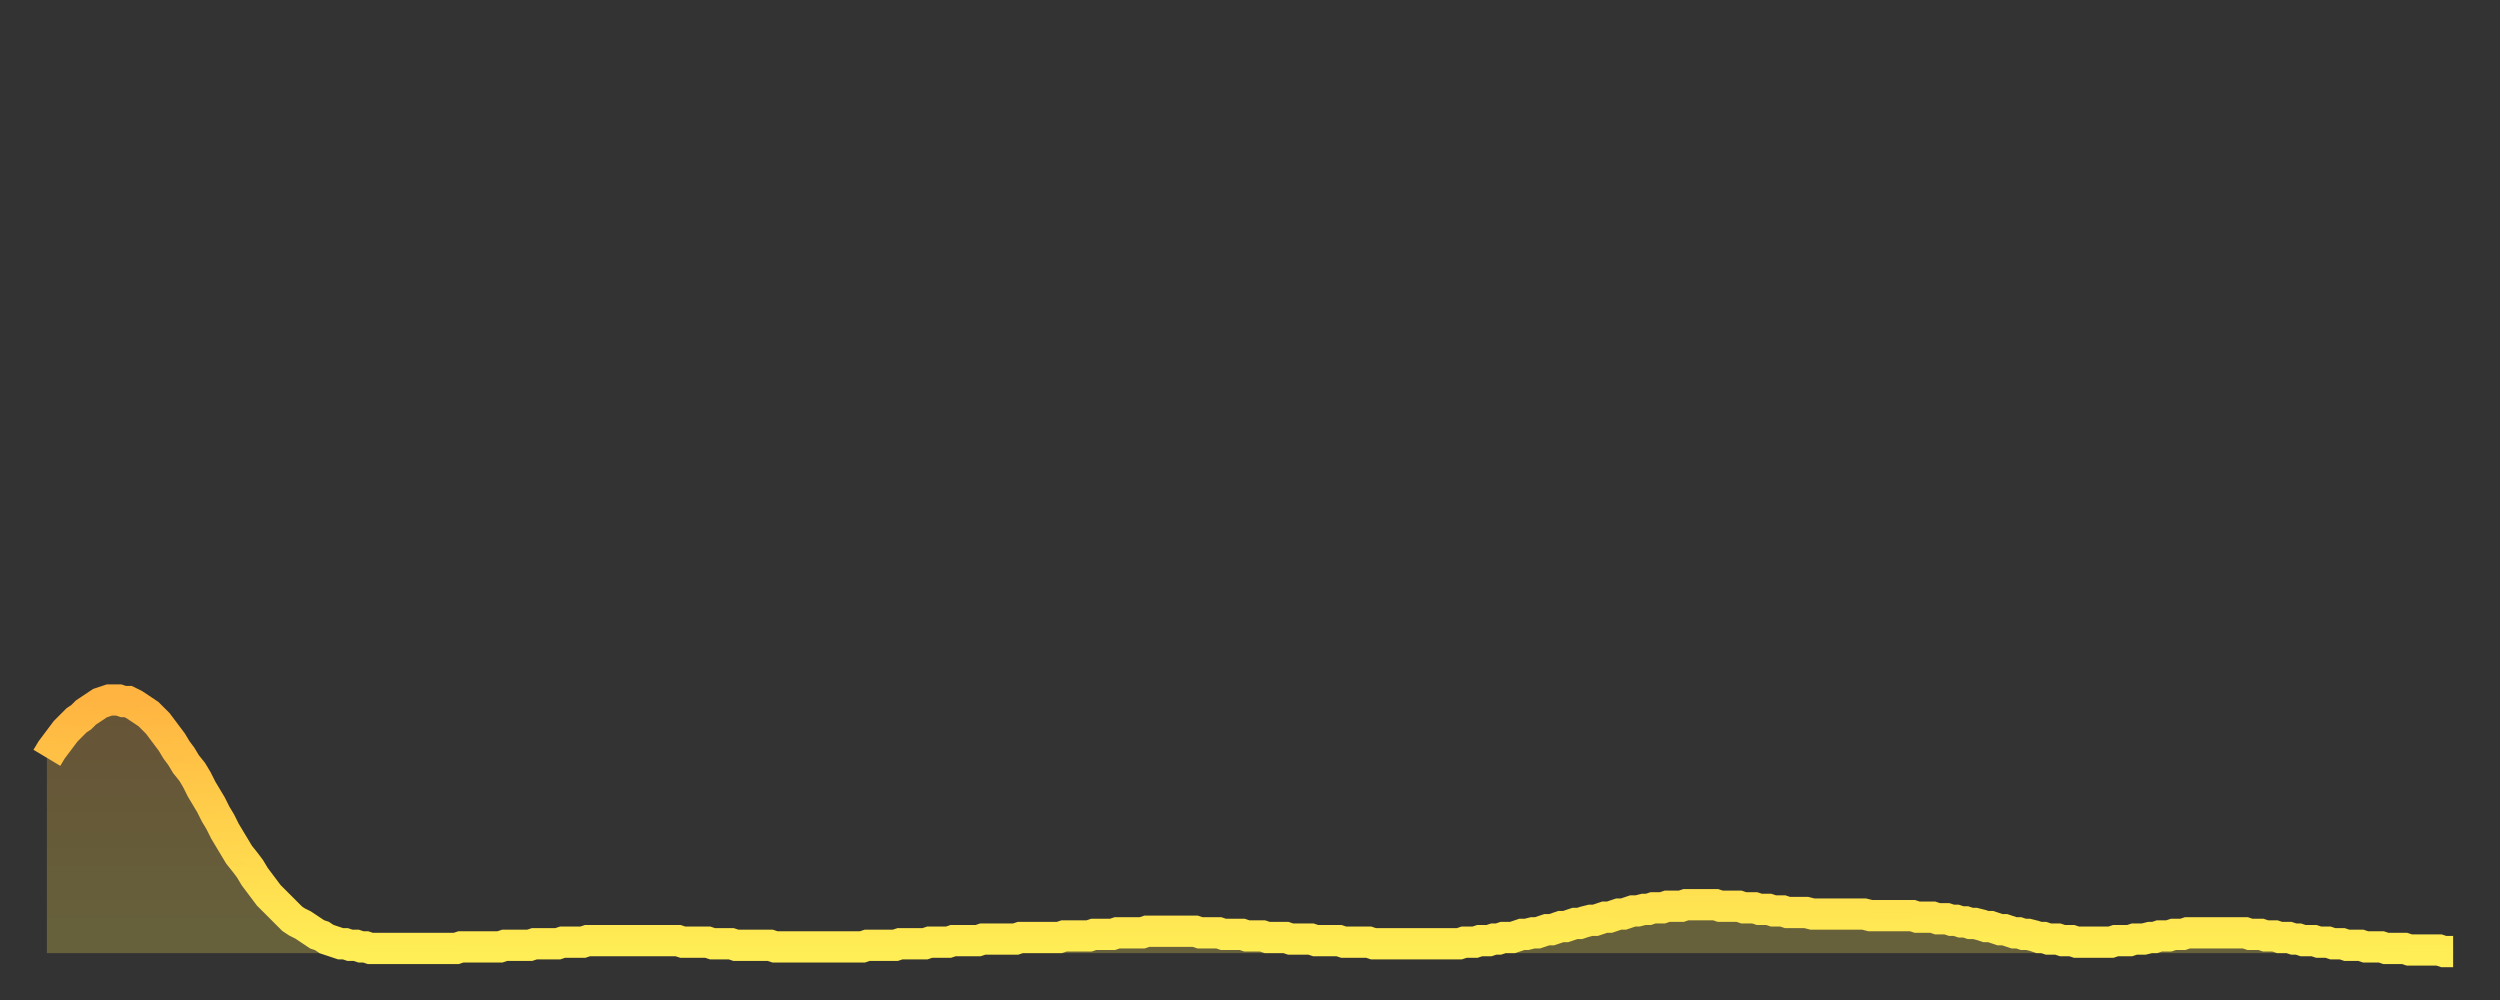 <?xml version="1.0" encoding="utf-8" ?>
<svg baseProfile="full" height="64" version="1.1" width="160" xmlns="http://www.w3.org/2000/svg" xmlns:ev="http://www.w3.org/2001/xml-events" xmlns:xlink="http://www.w3.org/1999/xlink"><rect width="100%" height="100%" fill="#333333" stroke="none"/><defs><linearGradient id="id187628" x1="0" x2="0" y1="0" y2="1"><stop offset="0%" stop-color="#ffb441" /><stop offset="50%" stop-color="#ffd14b" /><stop offset="100%" stop-color="#ffee55" /></linearGradient></defs><g transform="translate(3,3)"><g><path d="M 0.0 45.5 L 0.3 45.0 0.6 44.6 0.9 44.2 1.2 43.8 1.5 43.5 1.9 43.1 2.2 42.9 2.5 42.6 2.8 42.4 3.1 42.2 3.4 42.0 3.7 41.9 4.0 41.8 4.3 41.8 4.6 41.8 4.9 41.9 5.2 41.9 5.6 42.1 5.9 42.3 6.2 42.5 6.5 42.7 6.8 43.0 7.1 43.3 7.4 43.7 7.7 44.1 8.0 44.5 8.3 45.0 8.6 45.4 8.9 45.9 9.3 46.4 9.6 46.9 9.9 47.5 10.2 48.0 10.5 48.5 10.8 49.1 11.1 49.6 11.4 50.2 11.7 50.7 12.0 51.2 12.3 51.7 12.7 52.2 13.0 52.6 13.3 53.1 13.6 53.5 13.9 53.9 14.2 54.3 14.5 54.6 14.8 54.9 15.1 55.2 15.4 55.5 15.7 55.8 16.0 56.0 16.4 56.2 16.7 56.4 17.0 56.6 17.3 56.8 17.6 56.9 17.9 57.1 18.2 57.2 18.5 57.3 18.8 57.4 19.1 57.4 19.4 57.5 19.8 57.5 20.1 57.6 20.4 57.6 20.7 57.7 21.0 57.7 21.3 57.7 21.6 57.7 21.9 57.7 22.2 57.7 22.5 57.7 22.8 57.7 23.1 57.7 23.5 57.7 23.8 57.7 24.1 57.7 24.4 57.7 24.7 57.7 25.0 57.7 25.3 57.7 25.6 57.7 25.9 57.7 26.2 57.7 26.5 57.6 26.8 57.6 27.2 57.6 27.5 57.6 27.8 57.6 28.1 57.6 28.4 57.6 28.7 57.6 29.0 57.6 29.3 57.5 29.6 57.5 29.9 57.5 30.2 57.5 30.6 57.5 30.9 57.5 31.2 57.4 31.5 57.4 31.8 57.4 32.1 57.4 32.4 57.4 32.7 57.4 33.0 57.3 33.3 57.3 33.6 57.3 33.9 57.3 34.3 57.3 34.6 57.2 34.9 57.2 35.2 57.2 35.5 57.2 35.8 57.2 36.1 57.2 36.4 57.2 36.7 57.2 37.0 57.2 37.3 57.2 37.7 57.2 38.0 57.2 38.3 57.2 38.6 57.2 38.9 57.2 39.2 57.2 39.5 57.2 39.8 57.2 40.1 57.2 40.4 57.2 40.7 57.3 41.0 57.3 41.4 57.3 41.7 57.3 42.0 57.3 42.3 57.3 42.6 57.4 42.9 57.4 43.2 57.4 43.5 57.4 43.8 57.4 44.1 57.5 44.4 57.5 44.7 57.5 45.1 57.5 45.4 57.5 45.7 57.5 46.0 57.5 46.3 57.5 46.6 57.6 46.9 57.6 47.2 57.6 47.5 57.6 47.8 57.6 48.1 57.6 48.5 57.6 48.8 57.6 49.1 57.6 49.4 57.6 49.7 57.6 50.0 57.6 50.3 57.6 50.6 57.6 50.9 57.6 51.2 57.6 51.5 57.6 51.8 57.6 52.2 57.6 52.5 57.5 52.8 57.5 53.1 57.5 53.4 57.5 53.7 57.5 54.0 57.5 54.3 57.5 54.6 57.4 54.9 57.4 55.2 57.4 55.6 57.4 55.9 57.4 56.2 57.4 56.5 57.3 56.8 57.3 57.1 57.3 57.4 57.3 57.7 57.3 58.0 57.2 58.3 57.2 58.6 57.2 58.9 57.2 59.3 57.2 59.6 57.2 59.9 57.1 60.2 57.1 60.5 57.1 60.8 57.1 61.1 57.1 61.4 57.1 61.7 57.1 62.0 57.1 62.3 57.0 62.6 57.0 63.0 57.0 63.3 57.0 63.6 57.0 63.9 57.0 64.2 57.0 64.5 57.0 64.8 57.0 65.1 56.9 65.4 56.9 65.7 56.9 66.0 56.9 66.4 56.9 66.7 56.9 67.0 56.8 67.3 56.8 67.6 56.8 67.9 56.8 68.2 56.8 68.5 56.7 68.8 56.7 69.1 56.7 69.4 56.7 69.7 56.7 70.1 56.7 70.4 56.6 70.7 56.6 71.0 56.6 71.3 56.6 71.6 56.6 71.9 56.6 72.2 56.6 72.5 56.6 72.8 56.6 73.1 56.6 73.5 56.6 73.8 56.7 74.1 56.7 74.4 56.7 74.7 56.7 75.0 56.7 75.3 56.8 75.6 56.8 75.9 56.8 76.2 56.8 76.5 56.8 76.8 56.9 77.2 56.9 77.5 56.9 77.8 56.9 78.1 57.0 78.4 57.0 78.7 57.0 79.0 57.0 79.3 57.0 79.6 57.1 79.9 57.1 80.2 57.1 80.5 57.1 80.9 57.1 81.2 57.2 81.5 57.2 81.8 57.2 82.1 57.2 82.4 57.2 82.7 57.2 83.0 57.3 83.3 57.3 83.6 57.3 83.9 57.3 84.3 57.3 84.6 57.3 84.9 57.4 85.2 57.4 85.5 57.4 85.8 57.4 86.1 57.4 86.4 57.4 86.7 57.4 87.0 57.4 87.3 57.4 87.6 57.4 88.0 57.4 88.3 57.4 88.6 57.4 88.9 57.4 89.2 57.4 89.5 57.4 89.8 57.4 90.1 57.4 90.4 57.4 90.7 57.3 91.0 57.3 91.4 57.3 91.7 57.2 92.0 57.2 92.3 57.2 92.6 57.1 92.9 57.1 93.2 57.0 93.5 57.0 93.8 57.0 94.1 56.9 94.4 56.8 94.7 56.8 95.1 56.7 95.4 56.7 95.7 56.6 96.0 56.5 96.3 56.5 96.6 56.4 96.9 56.3 97.2 56.3 97.5 56.2 97.8 56.1 98.1 56.1 98.4 56.0 98.8 55.9 99.1 55.9 99.4 55.8 99.7 55.7 100.0 55.7 100.3 55.6 100.6 55.5 100.9 55.5 101.2 55.4 101.5 55.3 101.8 55.3 102.2 55.2 102.5 55.2 102.8 55.1 103.1 55.1 103.4 55.1 103.7 55.0 104.0 55.0 104.3 55.0 104.6 55.0 104.9 54.9 105.2 54.9 105.5 54.9 105.9 54.9 106.2 54.9 106.5 54.9 106.8 54.9 107.1 55.0 107.4 55.0 107.7 55.0 108.0 55.0 108.3 55.0 108.6 55.1 108.9 55.1 109.3 55.1 109.6 55.2 109.9 55.2 110.2 55.2 110.5 55.3 110.8 55.3 111.1 55.3 111.4 55.4 111.7 55.4 112.0 55.4 112.3 55.4 112.6 55.4 113.0 55.5 113.3 55.5 113.6 55.5 113.9 55.5 114.2 55.5 114.5 55.5 114.8 55.5 115.1 55.5 115.4 55.5 115.7 55.5 116.0 55.5 116.3 55.5 116.7 55.6 117.0 55.6 117.3 55.6 117.6 55.6 117.9 55.6 118.2 55.6 118.5 55.6 118.8 55.6 119.1 55.6 119.4 55.6 119.7 55.7 120.1 55.7 120.4 55.7 120.7 55.7 121.0 55.8 121.3 55.8 121.6 55.8 121.9 55.9 122.2 55.9 122.5 56.0 122.8 56.0 123.1 56.1 123.4 56.1 123.8 56.2 124.1 56.3 124.4 56.3 124.7 56.4 125.0 56.5 125.3 56.5 125.6 56.6 125.9 56.7 126.2 56.7 126.5 56.8 126.8 56.8 127.2 56.9 127.5 57.0 127.8 57.0 128.1 57.1 128.4 57.1 128.7 57.1 129.0 57.2 129.3 57.2 129.6 57.2 129.9 57.3 130.2 57.3 130.5 57.3 130.9 57.3 131.2 57.3 131.5 57.3 131.8 57.3 132.1 57.3 132.4 57.2 132.7 57.2 133.0 57.2 133.3 57.2 133.6 57.1 133.9 57.1 134.2 57.1 134.6 57.0 134.9 57.0 135.2 56.9 135.5 56.9 135.8 56.9 136.1 56.8 136.4 56.8 136.7 56.8 137.0 56.7 137.3 56.7 137.6 56.7 138.0 56.7 138.3 56.7 138.6 56.7 138.9 56.7 139.2 56.7 139.5 56.7 139.8 56.7 140.1 56.7 140.4 56.7 140.7 56.7 141.0 56.8 141.3 56.8 141.7 56.8 142.0 56.9 142.3 56.9 142.6 56.9 142.9 57.0 143.2 57.0 143.5 57.0 143.8 57.1 144.1 57.1 144.4 57.2 144.7 57.2 145.1 57.2 145.4 57.3 145.7 57.3 146.0 57.3 146.3 57.4 146.6 57.4 146.9 57.4 147.2 57.5 147.5 57.5 147.8 57.5 148.1 57.5 148.4 57.6 148.8 57.6 149.1 57.6 149.4 57.6 149.7 57.7 150.0 57.7 150.3 57.7 150.6 57.7 150.9 57.7 151.2 57.8 151.5 57.8 151.8 57.8 152.1 57.8 152.5 57.8 152.8 57.8 153.1 57.8 153.4 57.9 153.7 57.9 154.0 57.9" fill="none" id="graph-curve" opacity="1" stroke="url(#id187628)" stroke-width="2" /><path d="M 0 58 L 0.0 45.5 0.3 45.0 0.6 44.6 0.9 44.2 1.2 43.8 1.5 43.5 1.9 43.1 2.2 42.9 2.5 42.6 2.8 42.4 3.1 42.2 3.4 42.0 3.7 41.9 4.0 41.8 4.3 41.8 4.6 41.8 4.9 41.9 5.2 41.9 5.6 42.1 5.9 42.3 6.2 42.5 6.5 42.7 6.8 43.0 7.1 43.3 7.4 43.7 7.7 44.1 8.0 44.5 8.3 45.0 8.6 45.4 8.9 45.9 9.3 46.4 9.6 46.9 9.9 47.5 10.2 48.0 10.5 48.5 10.8 49.1 11.1 49.6 11.4 50.2 11.7 50.7 12.0 51.2 12.3 51.7 12.7 52.2 13.0 52.6 13.3 53.1 13.6 53.5 13.9 53.9 14.2 54.3 14.5 54.6 14.8 54.9 15.1 55.2 15.4 55.5 15.7 55.8 16.0 56.0 16.4 56.2 16.7 56.4 17.0 56.6 17.3 56.8 17.6 56.9 17.9 57.1 18.2 57.2 18.5 57.3 18.8 57.4 19.1 57.4 19.4 57.5 19.8 57.5 20.1 57.6 20.4 57.6 20.7 57.7 21.0 57.7 21.3 57.7 21.6 57.7 21.9 57.7 22.2 57.7 22.5 57.7 22.8 57.7 23.1 57.7 23.5 57.7 23.8 57.7 24.1 57.7 24.4 57.7 24.7 57.7 25.0 57.7 25.3 57.7 25.6 57.7 25.9 57.7 26.2 57.7 26.5 57.6 26.8 57.6 27.2 57.6 27.5 57.6 27.8 57.6 28.1 57.6 28.4 57.6 28.7 57.6 29.0 57.6 29.3 57.5 29.6 57.5 29.9 57.5 30.2 57.5 30.6 57.5 30.9 57.5 31.2 57.4 31.5 57.4 31.8 57.4 32.1 57.4 32.4 57.4 32.7 57.4 33.0 57.3 33.3 57.3 33.6 57.3 33.9 57.3 34.3 57.3 34.6 57.2 34.9 57.2 35.2 57.2 35.5 57.2 35.8 57.2 36.1 57.2 36.4 57.2 36.7 57.2 37.0 57.2 37.3 57.2 37.7 57.2 38.0 57.2 38.3 57.2 38.6 57.2 38.9 57.2 39.2 57.2 39.5 57.2 39.8 57.2 40.1 57.2 40.4 57.2 40.7 57.3 41.0 57.3 41.4 57.3 41.7 57.3 42.0 57.3 42.3 57.3 42.6 57.4 42.9 57.4 43.2 57.4 43.5 57.4 43.8 57.4 44.1 57.5 44.4 57.5 44.7 57.5 45.1 57.5 45.4 57.5 45.7 57.5 46.0 57.5 46.3 57.5 46.6 57.6 46.9 57.6 47.2 57.6 47.5 57.6 47.8 57.6 48.1 57.6 48.5 57.6 48.8 57.6 49.1 57.6 49.4 57.6 49.7 57.6 50.0 57.6 50.3 57.6 50.6 57.6 50.9 57.6 51.2 57.6 51.5 57.6 51.8 57.6 52.2 57.6 52.5 57.5 52.8 57.5 53.1 57.5 53.4 57.5 53.7 57.5 54.0 57.5 54.3 57.5 54.6 57.4 54.9 57.4 55.2 57.4 55.6 57.4 55.9 57.4 56.2 57.4 56.5 57.3 56.8 57.3 57.1 57.3 57.4 57.3 57.7 57.3 58.0 57.2 58.3 57.2 58.6 57.2 58.9 57.2 59.3 57.2 59.6 57.2 59.9 57.1 60.2 57.1 60.5 57.1 60.8 57.1 61.1 57.1 61.4 57.1 61.7 57.1 62.0 57.1 62.3 57.0 62.6 57.0 63.0 57.0 63.3 57.0 63.6 57.0 63.9 57.0 64.2 57.0 64.5 57.0 64.8 57.0 65.1 56.9 65.4 56.9 65.7 56.9 66.0 56.9 66.4 56.9 66.7 56.9 67.0 56.8 67.3 56.8 67.6 56.8 67.9 56.8 68.2 56.8 68.5 56.7 68.8 56.7 69.1 56.7 69.4 56.7 69.7 56.7 70.1 56.7 70.4 56.6 70.7 56.6 71.0 56.6 71.3 56.6 71.6 56.6 71.9 56.6 72.2 56.6 72.5 56.6 72.8 56.6 73.1 56.6 73.5 56.6 73.8 56.7 74.1 56.7 74.4 56.7 74.7 56.7 75.0 56.7 75.3 56.8 75.6 56.8 75.9 56.8 76.2 56.8 76.5 56.8 76.8 56.9 77.2 56.9 77.5 56.9 77.8 56.9 78.1 57.0 78.4 57.0 78.7 57.0 79.0 57.0 79.3 57.0 79.6 57.1 79.9 57.1 80.2 57.1 80.5 57.1 80.9 57.1 81.2 57.2 81.5 57.2 81.8 57.2 82.1 57.2 82.4 57.2 82.7 57.2 83.0 57.3 83.3 57.3 83.6 57.3 83.9 57.3 84.3 57.3 84.6 57.3 84.9 57.4 85.2 57.4 85.5 57.4 85.8 57.4 86.1 57.4 86.4 57.4 86.7 57.4 87.0 57.4 87.3 57.4 87.6 57.4 88.0 57.4 88.3 57.4 88.6 57.4 88.9 57.4 89.2 57.4 89.5 57.4 89.8 57.4 90.1 57.4 90.4 57.4 90.7 57.3 91.0 57.3 91.4 57.3 91.7 57.2 92.0 57.2 92.3 57.2 92.6 57.1 92.9 57.1 93.2 57.0 93.5 57.0 93.8 57.0 94.1 56.9 94.4 56.8 94.7 56.8 95.1 56.7 95.4 56.7 95.7 56.6 96.0 56.5 96.3 56.5 96.6 56.4 96.9 56.3 97.2 56.3 97.5 56.2 97.8 56.1 98.1 56.1 98.4 56.0 98.8 55.9 99.1 55.9 99.4 55.8 99.7 55.7 100.0 55.7 100.3 55.6 100.6 55.5 100.9 55.5 101.2 55.4 101.5 55.3 101.8 55.3 102.2 55.2 102.5 55.2 102.8 55.1 103.1 55.1 103.4 55.1 103.7 55.0 104.0 55.0 104.3 55.0 104.6 55.0 104.9 54.9 105.2 54.9 105.5 54.9 105.9 54.9 106.2 54.9 106.5 54.9 106.8 54.9 107.1 55.0 107.4 55.0 107.7 55.0 108.0 55.0 108.3 55.0 108.6 55.1 108.9 55.1 109.3 55.1 109.6 55.2 109.9 55.2 110.2 55.2 110.5 55.3 110.8 55.3 111.1 55.3 111.4 55.4 111.7 55.4 112.0 55.4 112.3 55.4 112.6 55.4 113.0 55.5 113.3 55.5 113.6 55.5 113.9 55.5 114.2 55.5 114.5 55.5 114.8 55.5 115.1 55.5 115.4 55.5 115.7 55.5 116.0 55.5 116.3 55.5 116.7 55.6 117.0 55.6 117.3 55.6 117.6 55.6 117.9 55.6 118.2 55.6 118.5 55.6 118.8 55.6 119.1 55.6 119.4 55.6 119.7 55.7 120.1 55.7 120.4 55.7 120.7 55.7 121.0 55.8 121.3 55.8 121.6 55.8 121.9 55.9 122.2 55.9 122.5 56.0 122.8 56.0 123.1 56.1 123.4 56.1 123.8 56.2 124.1 56.3 124.4 56.3 124.7 56.4 125.0 56.5 125.3 56.5 125.6 56.6 125.9 56.7 126.2 56.7 126.5 56.8 126.8 56.8 127.2 56.9 127.5 57.0 127.8 57.0 128.1 57.1 128.4 57.1 128.7 57.1 129.0 57.2 129.3 57.2 129.6 57.2 129.9 57.3 130.2 57.3 130.5 57.3 130.9 57.3 131.2 57.3 131.5 57.3 131.8 57.3 132.1 57.3 132.4 57.2 132.7 57.2 133.0 57.2 133.3 57.2 133.6 57.1 133.9 57.1 134.2 57.1 134.6 57.0 134.9 57.0 135.2 56.9 135.5 56.9 135.8 56.9 136.1 56.8 136.4 56.8 136.7 56.8 137.0 56.7 137.3 56.7 137.6 56.7 138.0 56.7 138.3 56.7 138.6 56.7 138.9 56.7 139.2 56.7 139.5 56.7 139.8 56.7 140.1 56.7 140.4 56.7 140.7 56.7 141.0 56.8 141.3 56.8 141.7 56.8 142.0 56.9 142.3 56.9 142.6 56.9 142.9 57.0 143.2 57.0 143.5 57.0 143.8 57.1 144.1 57.1 144.4 57.2 144.7 57.2 145.1 57.2 145.4 57.3 145.7 57.3 146.0 57.3 146.3 57.4 146.6 57.4 146.9 57.4 147.2 57.5 147.5 57.5 147.8 57.5 148.1 57.5 148.4 57.6 148.8 57.6 149.1 57.6 149.4 57.6 149.7 57.7 150.0 57.7 150.3 57.7 150.6 57.7 150.9 57.7 151.2 57.8 151.5 57.8 151.8 57.8 152.1 57.8 152.5 57.8 152.8 57.8 153.1 57.8 153.4 57.9 153.7 57.9 154.0 57.9 154 58" fill="url(#id187628)" fill-opacity=".25" id="graph-shadow" /></g></g></svg>